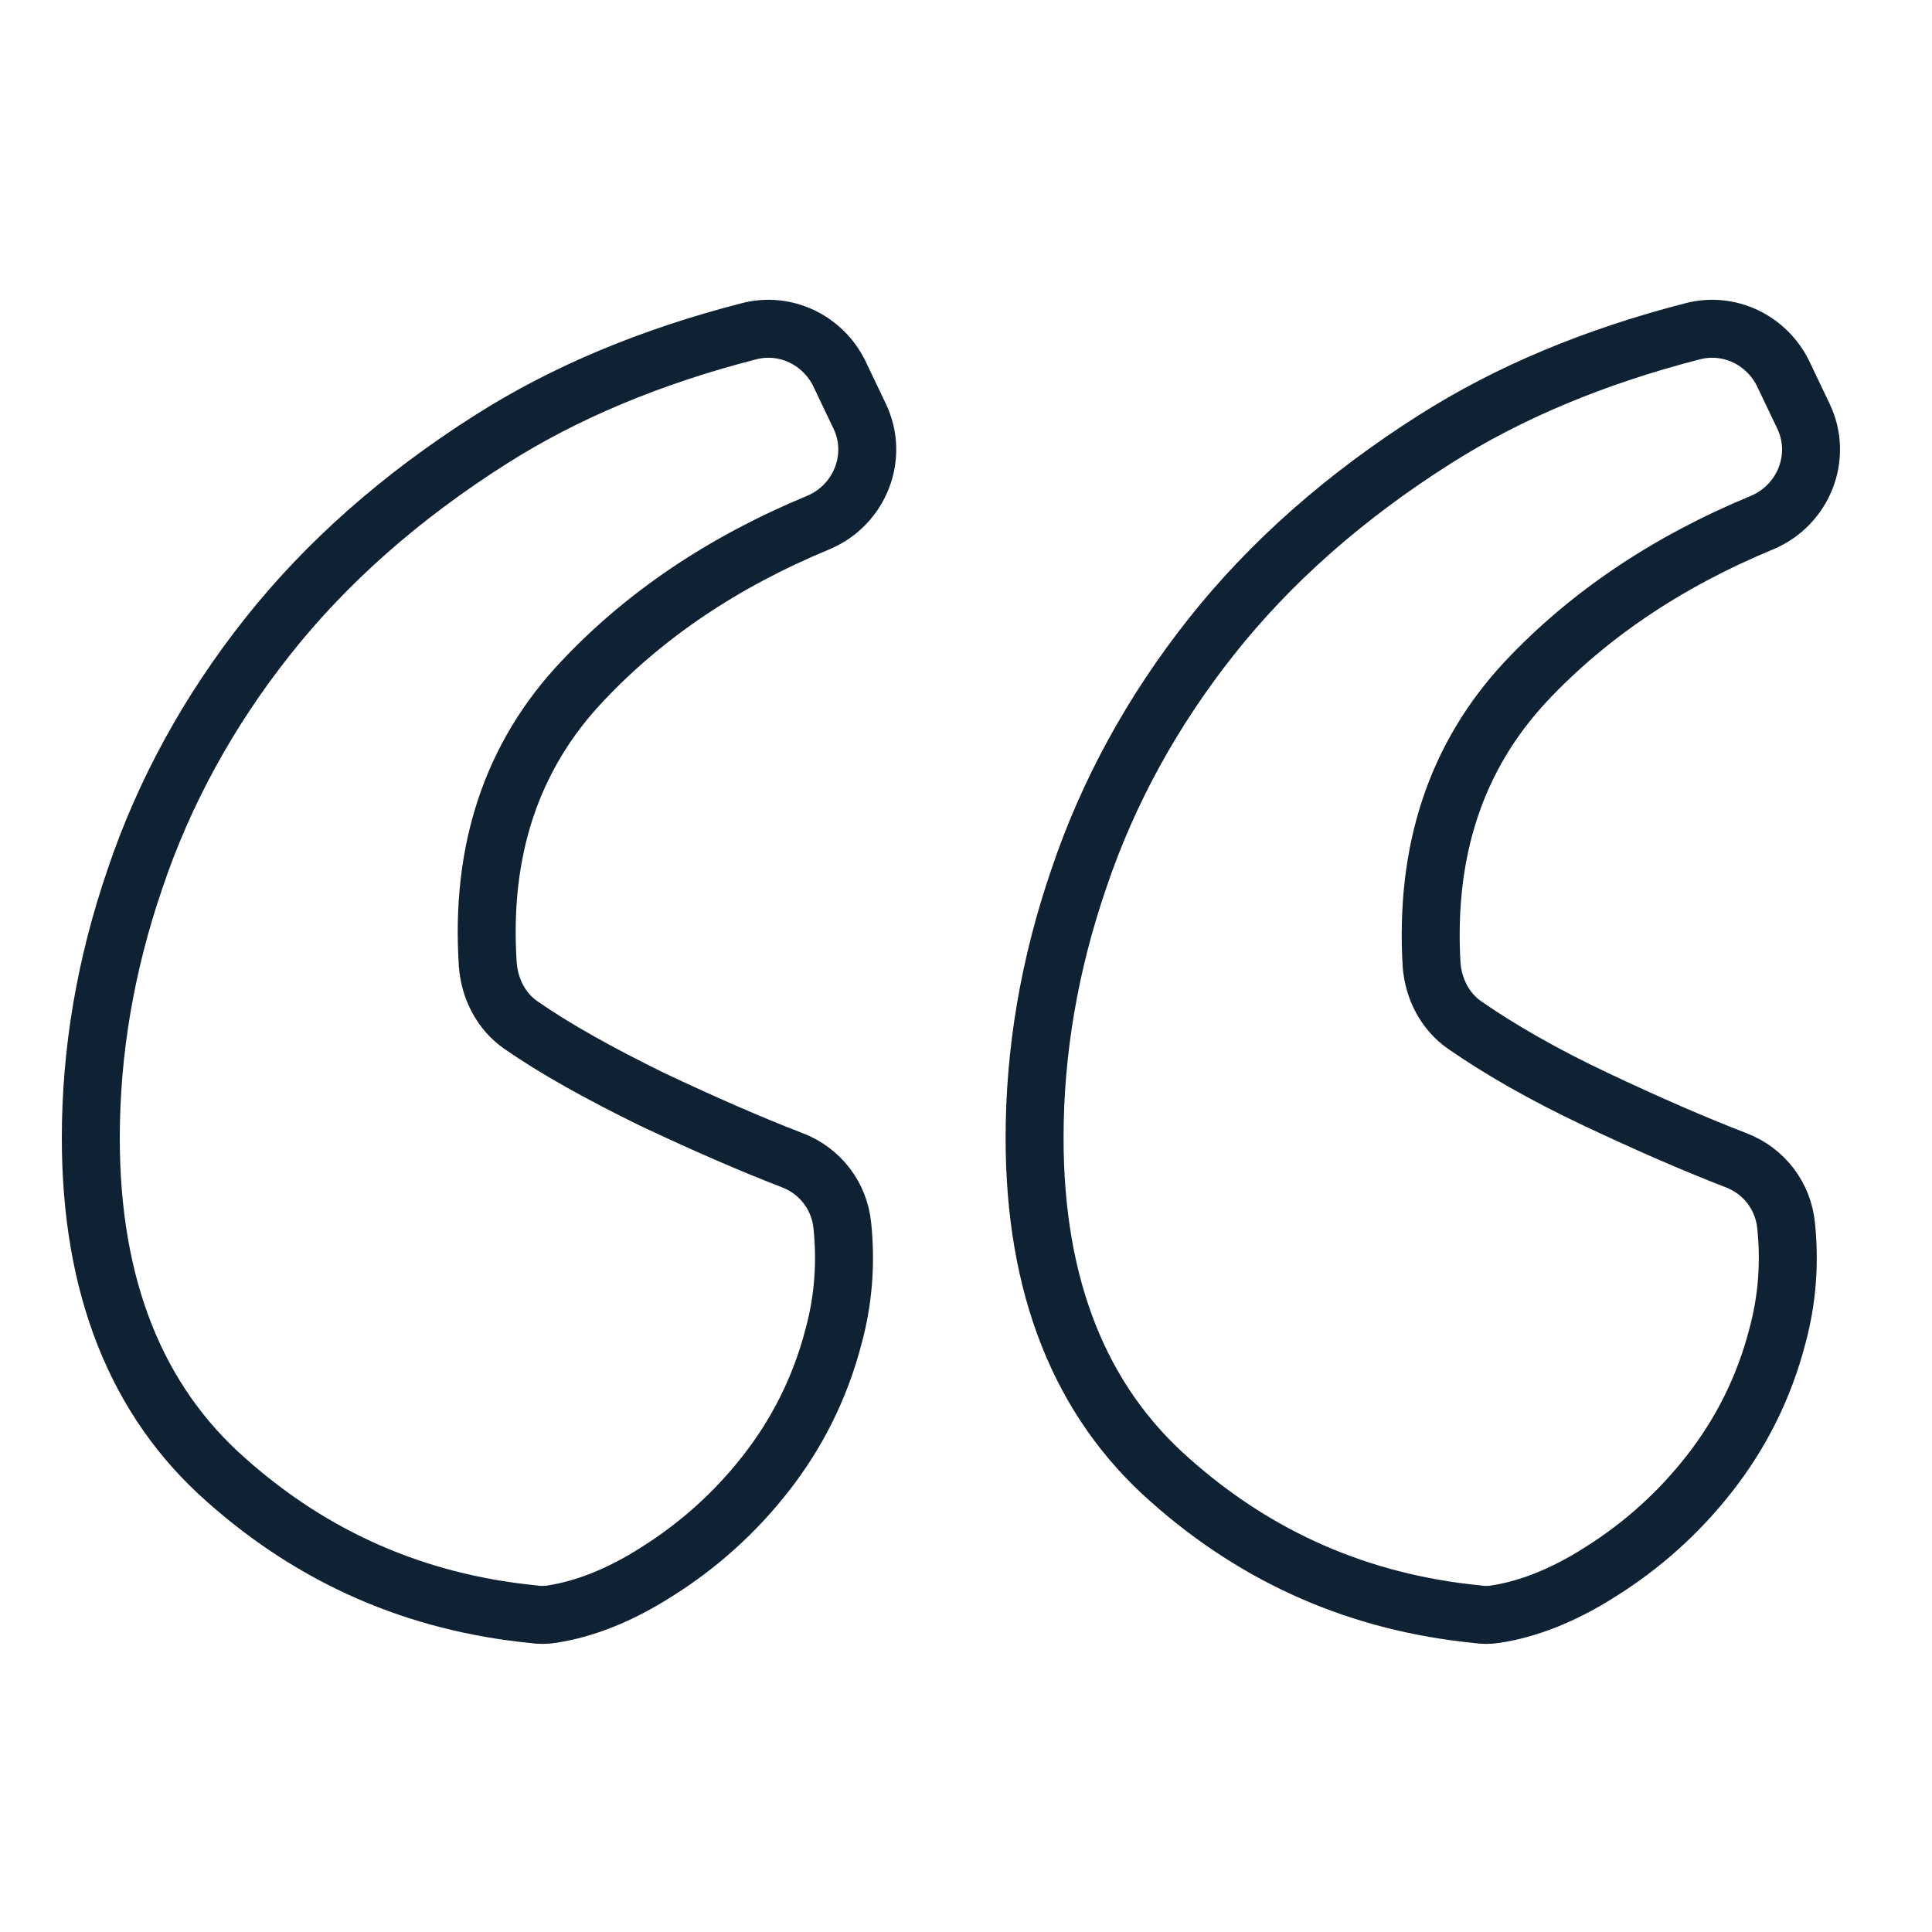 <svg version="1.1" id="Calque_1" xmlns="http://www.w3.org/2000/svg" xmlns:xlink="http://www.w3.org/1999/xlink" x="0px" y="0px"
	 width="200px" height="200px" viewBox="0 0 200 200" style="enable-background:new 0 0 200 200;" xml:space="preserve">
<g>
	<path fill="none" stroke="#0F2233" stroke-width="6" stroke-linecap="round" stroke-linejoin="round" stroke-miterlimit="10" d="M89,43.1c2,4.2,0,9.2-4.3,11c-9.9,4.1-18,9.6-24.4,16.4C53,78.2,49.7,88,50.5,99.9c0.2,2.5,1.4,4.8,3.4,6.2
		c3.6,2.5,8.1,5,13.6,7.7c5.3,2.5,10.1,4.6,14.5,6.3c2.9,1.1,4.9,3.7,5.2,6.8c0.4,3.9,0.1,7.7-0.9,11.4c-1.4,5.4-3.8,10.1-7,14.2
		c-3.2,4.1-7,7.5-11.3,10.2c-3.9,2.5-7.6,3.9-10.9,4.4c-0.6,0.1-1.3,0.1-1.9,0c-12.1-1.2-22.7-5.8-31.8-13.9c-9.3-8.2-14-20-14-35.4
		c0-8.9,1.5-17.9,4.6-26.9c3-8.9,7.6-17.3,13.7-25c6.1-7.7,13.8-14.5,23.1-20.4c7.7-4.9,16.6-8.6,26.7-11.2c3.8-1,7.7,0.9,9.4,4.4
		L89,43.1z M186.7,43.1c2,4.2,0,9.2-4.3,11c-9.9,4.1-18,9.6-24.4,16.4c-7.3,7.8-10.5,17.6-9.8,29.4c0.2,2.5,1.4,4.8,3.4,6.2
		c3.6,2.5,8.1,5.1,13.6,7.7c5.3,2.5,10.1,4.6,14.5,6.3c2.9,1.1,4.9,3.7,5.2,6.8c0.4,3.9,0.1,7.7-0.9,11.4c-1.4,5.4-3.8,10.1-7,14.2
		c-3.2,4.1-7,7.5-11.3,10.2c-3.9,2.5-7.6,3.9-10.9,4.4c-0.6,0.1-1.3,0.1-1.9,0c-12.1-1.2-22.7-5.8-31.8-13.9c-9.3-8.2-14-20-14-35.4
		c0-8.9,1.5-17.9,4.6-26.9c3-8.9,7.6-17.3,13.7-25c6.1-7.7,13.8-14.5,23.1-20.4c7.7-4.9,16.6-8.6,26.7-11.2c3.8-1,7.7,0.9,9.4,4.4
		L186.7,43.1z"/>
</g>
</svg>
